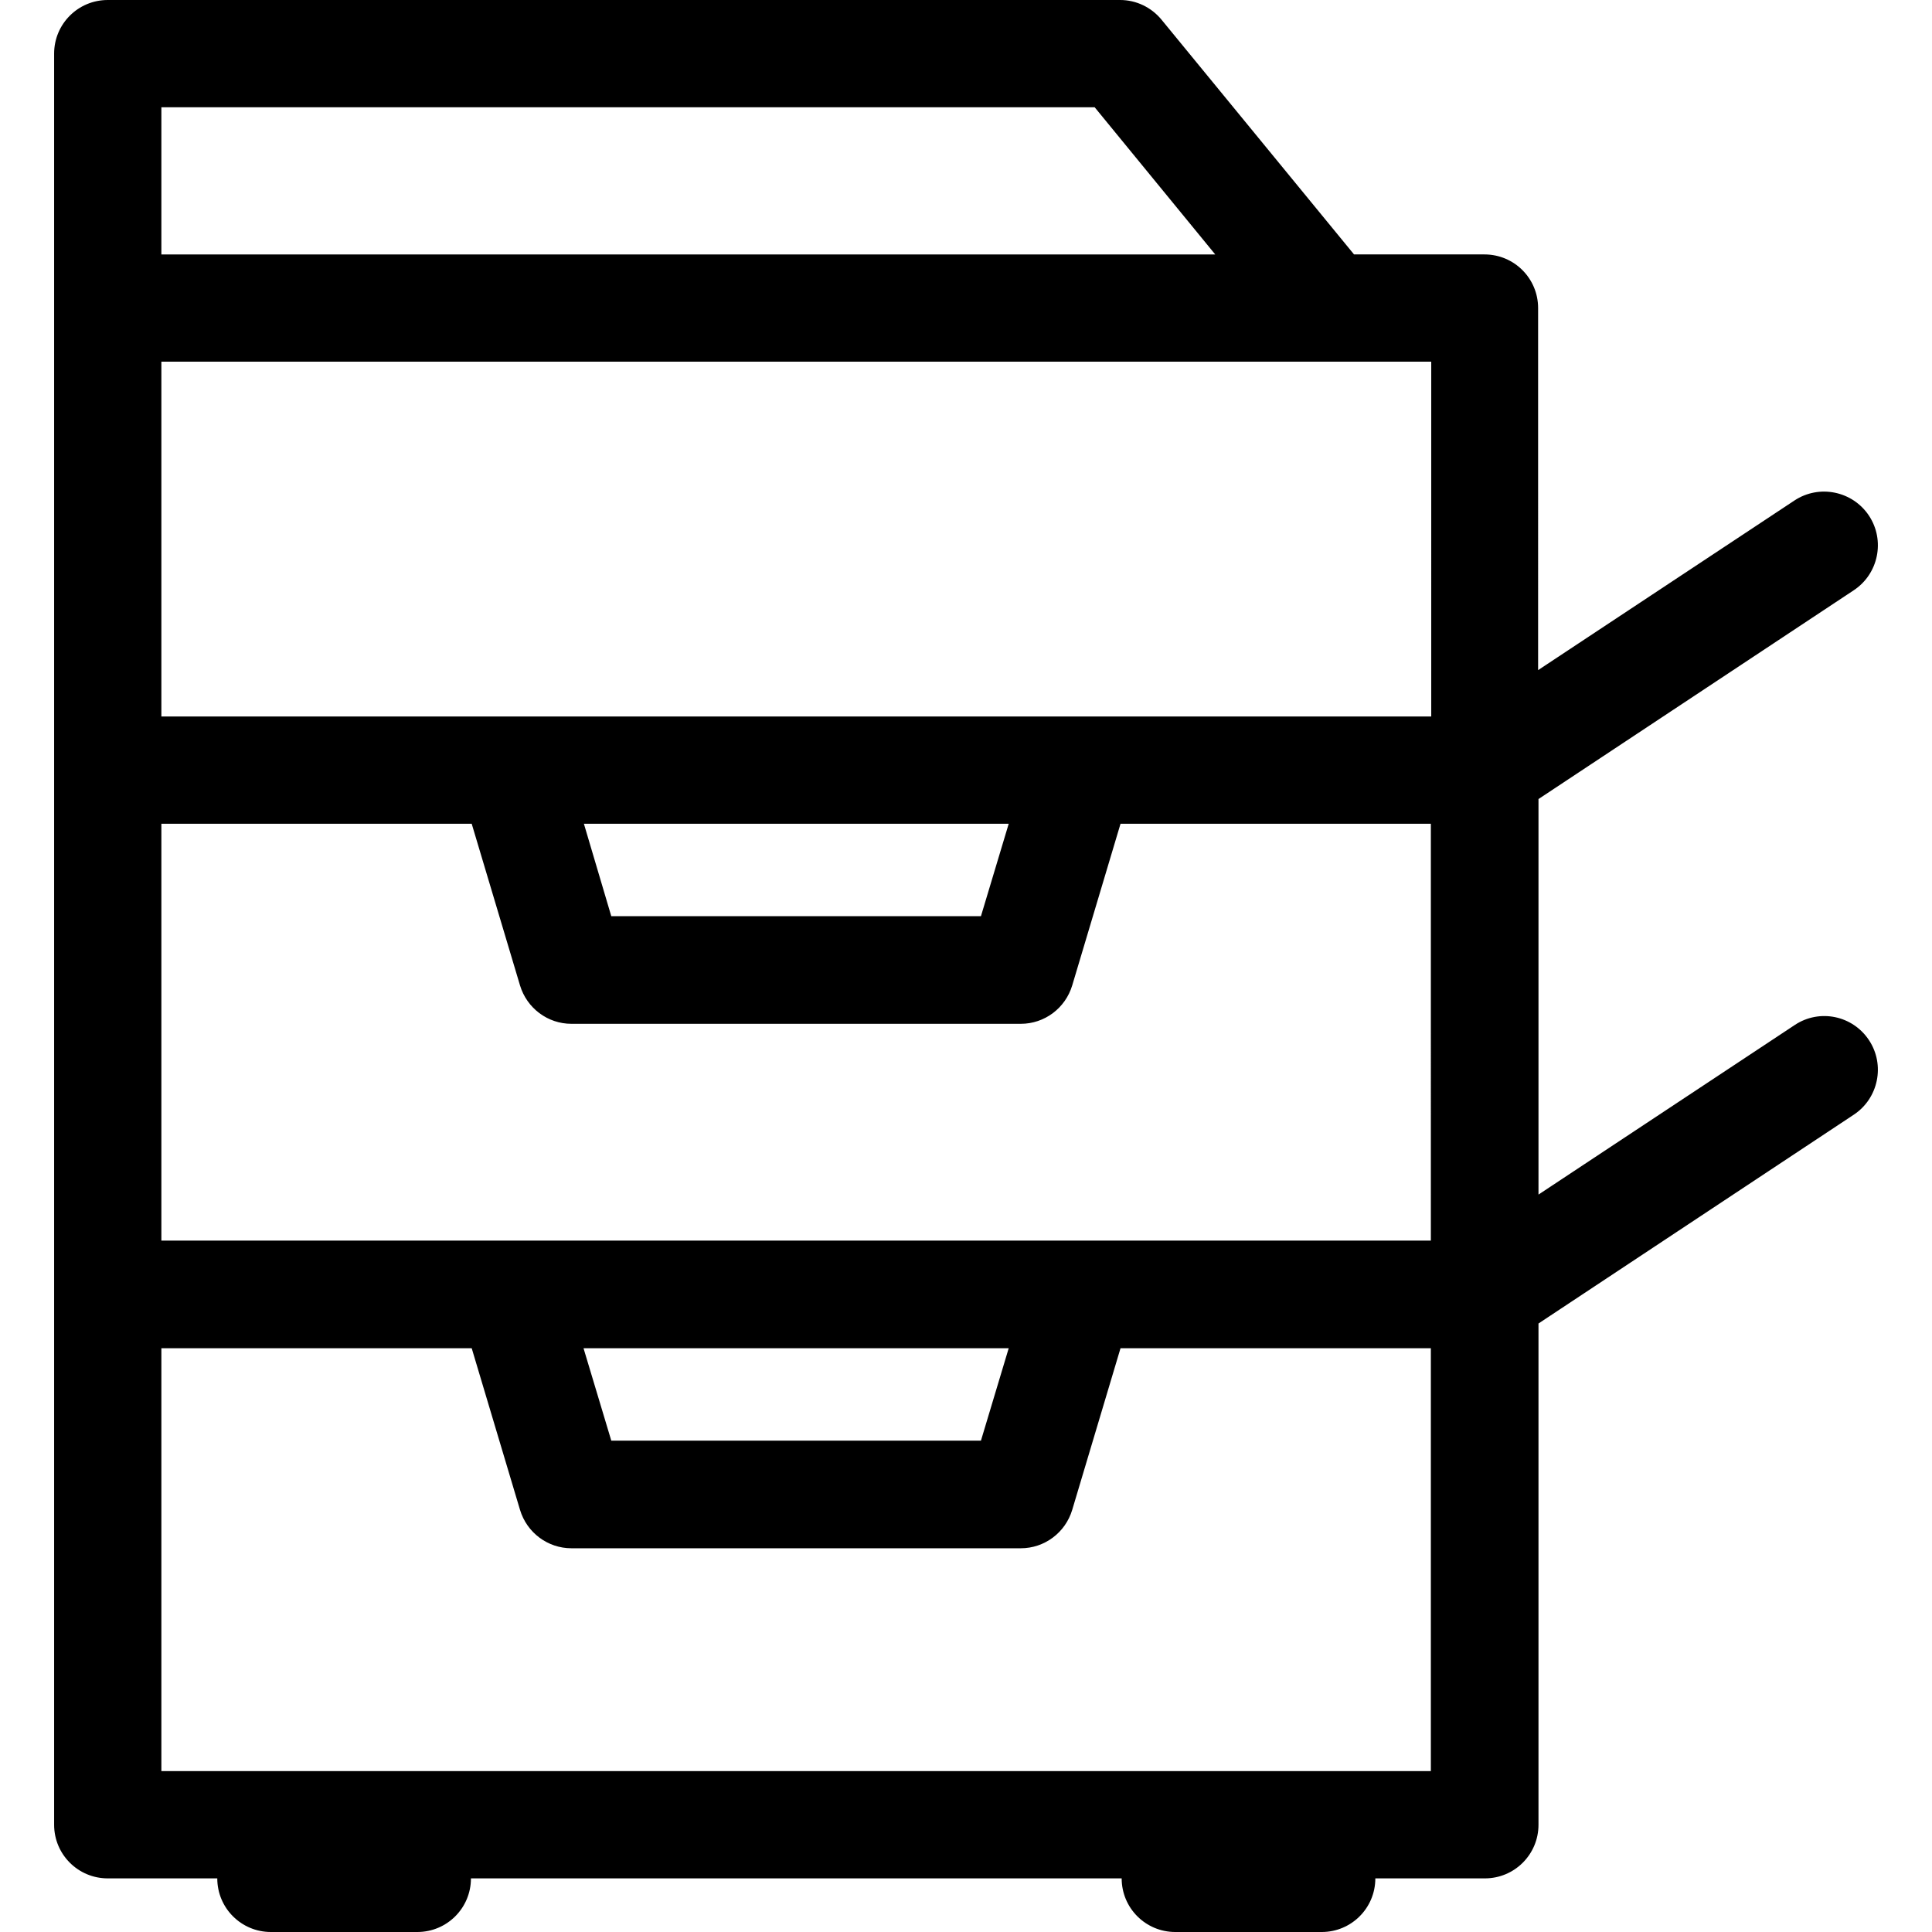 <?xml version="1.0" encoding="UTF-8"?>
<svg xmlns="http://www.w3.org/2000/svg" xmlns:xlink="http://www.w3.org/1999/xlink" fill="#000000" height="60" width="60" version="1.1" id="icon_241753345954389" viewBox="0 0 508 508" xml:space="preserve" data-filename="copy-machine.svg">
<g>
	<g>
		<path d="M471.931,269.5l-67.4,44.6v-104l82.9-54.9c6.5-4.3,8.3-13.1,4-19.6s-13.1-8.3-19.6-4l-67.4,44.6V81    c0-7.8-6.3-14.1-14.1-14.1h-34.3l-50.6-61.7c-2.7-3.3-6.7-5.2-10.9-5.2h-266.2c-7.8,0-14.1,6.3-14.1,14.1v465.7    c0,7.8,6.3,14.1,14.1,14.1h28.8c0,7.8,6.3,14.1,14.1,14.1h38.5c7.8,0,14.1-6.3,14.1-14.1h171.1c0,7.8,6.3,14.1,14.1,14.1h38.5    c7.8,0,14.1-6.3,14.1-14.1h28.8c7.8,0,14.1-6.3,14.1-14.1V348l82.9-54.9c6.5-4.3,8.3-13.1,4-19.6S478.431,265.2,471.931,269.5z     M42.431,28.2h245.4l31.7,38.7h-277.1V28.2z M376.231,465.7h-333.8V354.5h81.6l12.7,42.5c1.8,6,7.3,10.1,13.5,10.1h118.2    c6.2,0,11.7-4.1,13.5-10.1l12.7-42.5h81.6V465.7z M153.431,354.5h111.8l-7.3,24.3h-97.2L153.431,354.5z M376.231,326.2h-333.8    V216.6h81.6l12.7,42.5c1.8,6,7.3,10.1,13.5,10.1h118.2c6.2,0,11.7-4.1,13.5-10.1l12.7-42.5h81.6V326.2z M153.531,216.6h111.7    l-7.3,24.3h-97.2L153.531,216.6z M376.331,188.4h-333.9V95.1h333.9V188.4z"></path>
	</g>
</g>
</svg>
